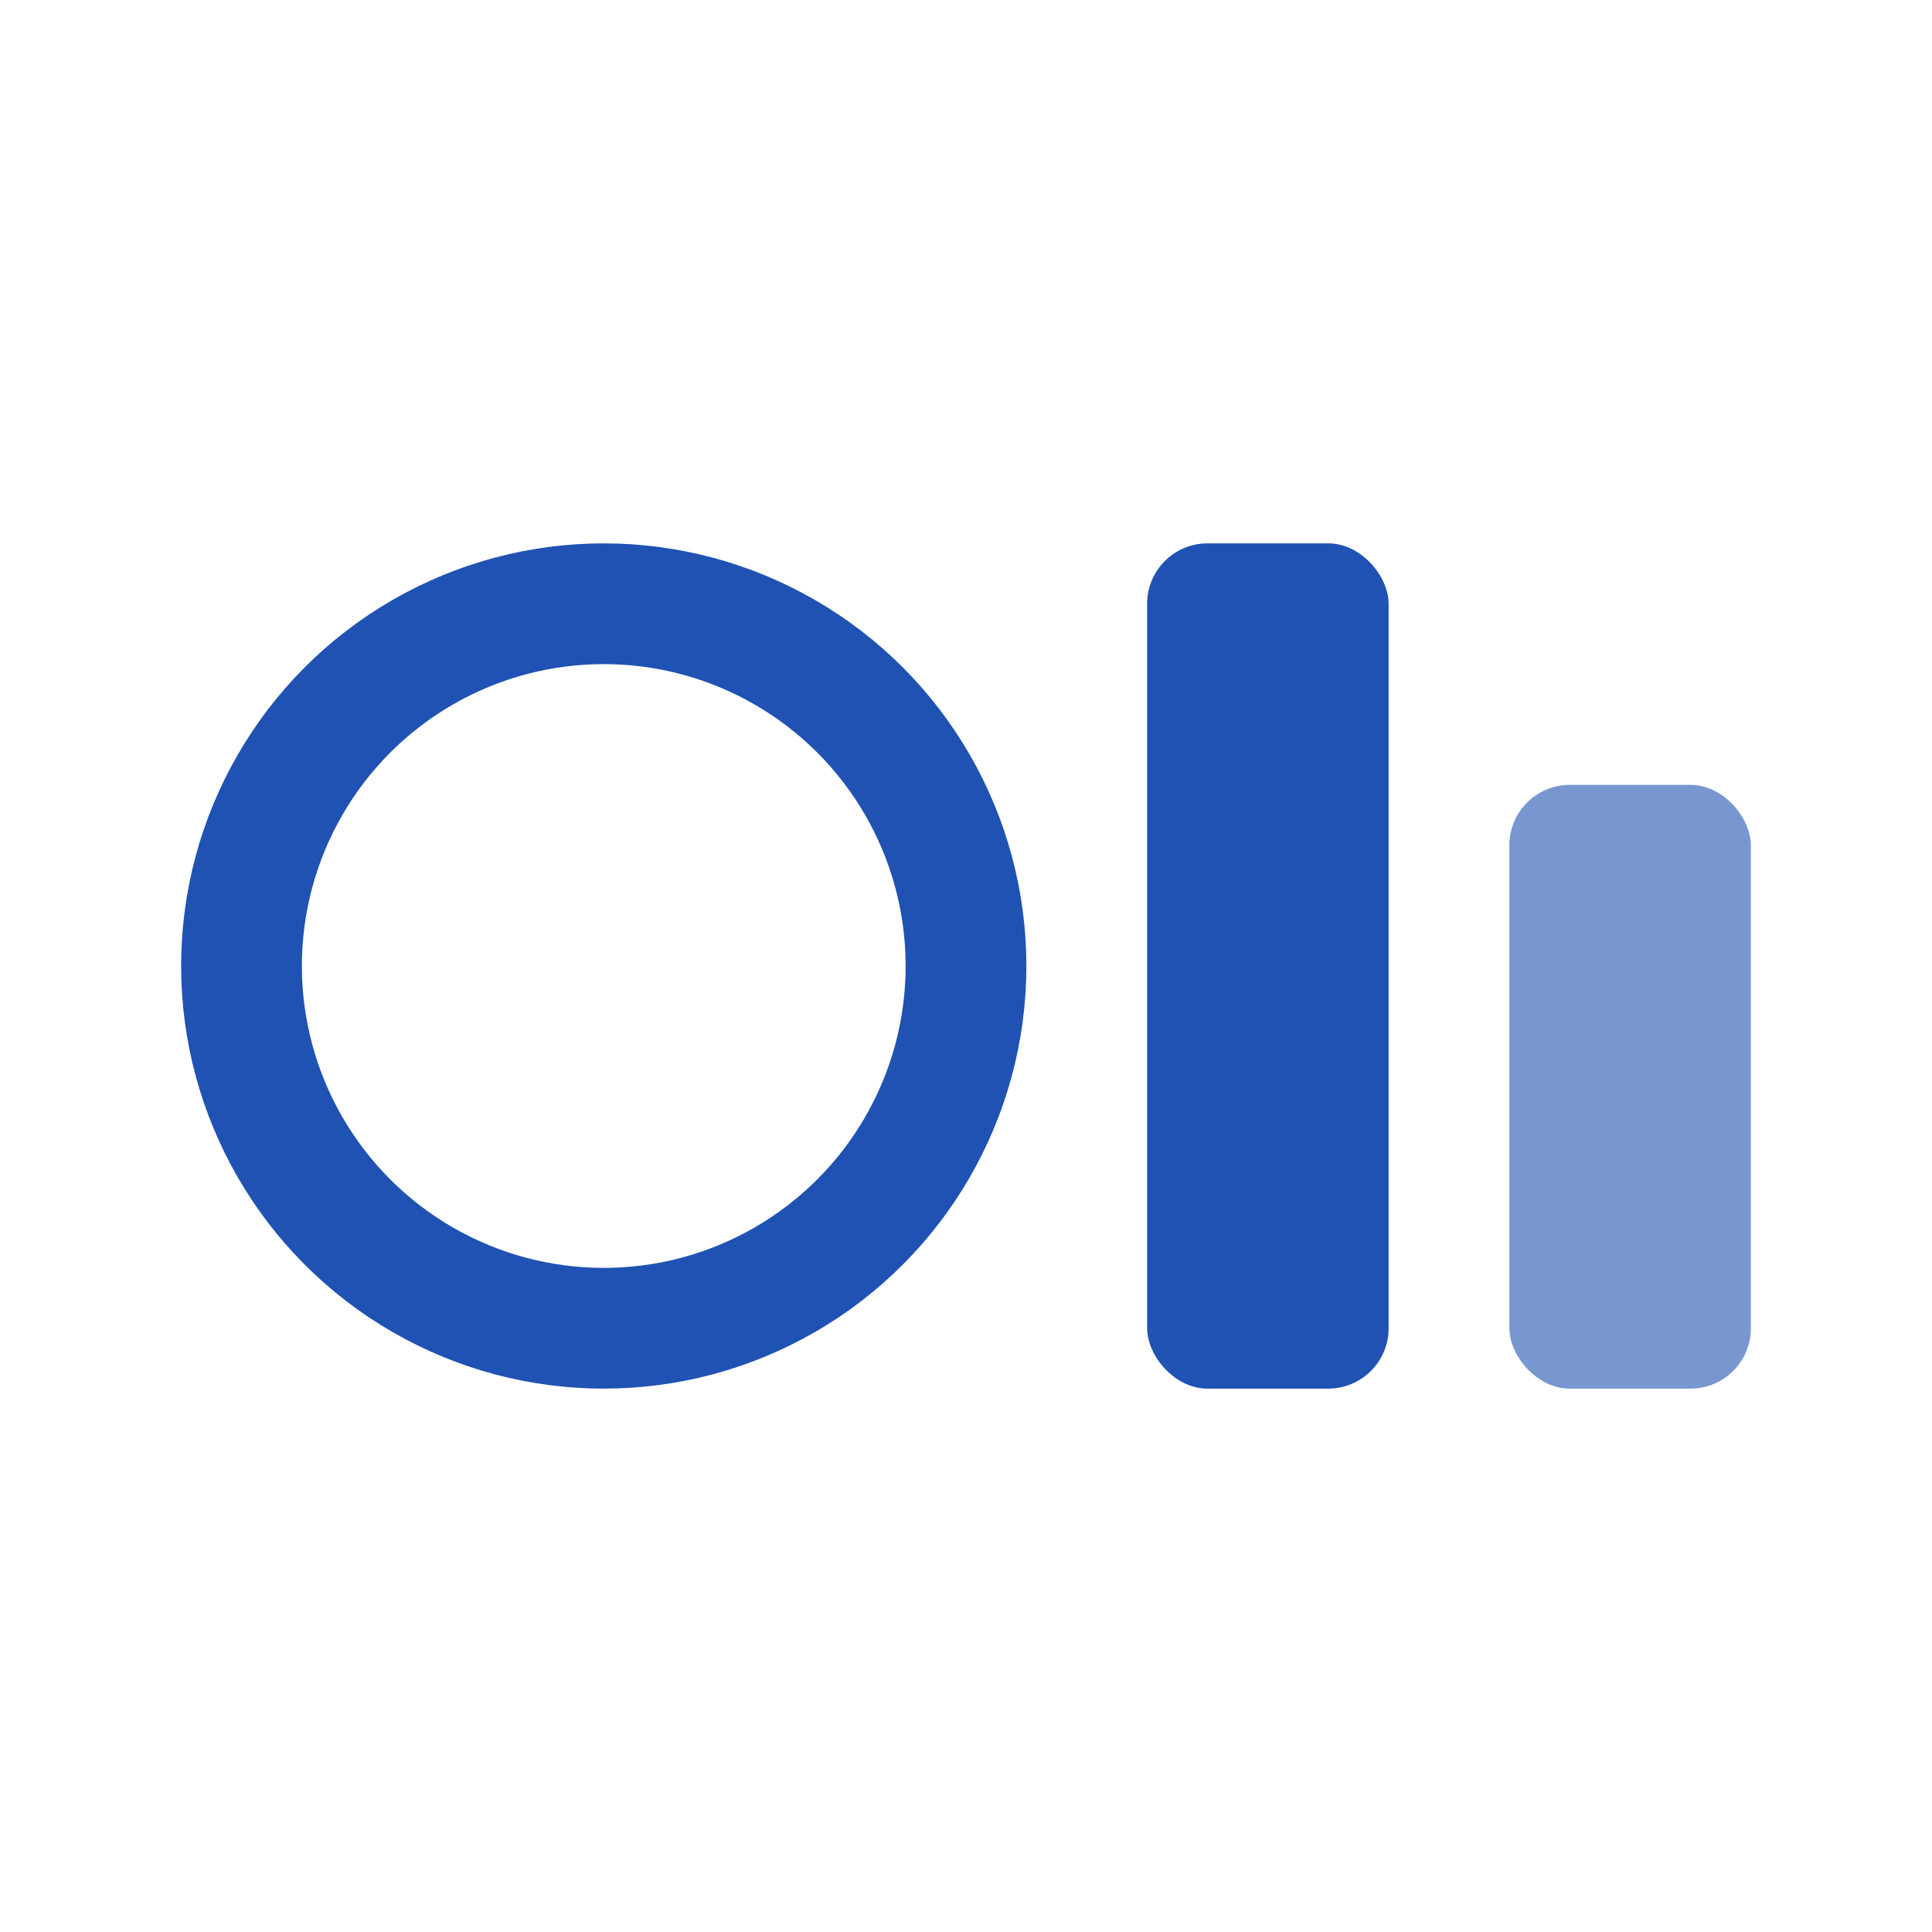 <svg xmlns="http://www.w3.org/2000/svg" viewBox="0 0 64 64" width="64" height="64">
  <circle cx="20" cy="32" r="12" fill="none" stroke="#1F52B3" stroke-width="4"/>
  <rect x="38" y="18" width="8" height="28" rx="2" fill="#1F52B3"/>
  <rect x="50" y="26" width="8" height="20" rx="2" fill="#1F52B3" opacity="0.6"/>
</svg>